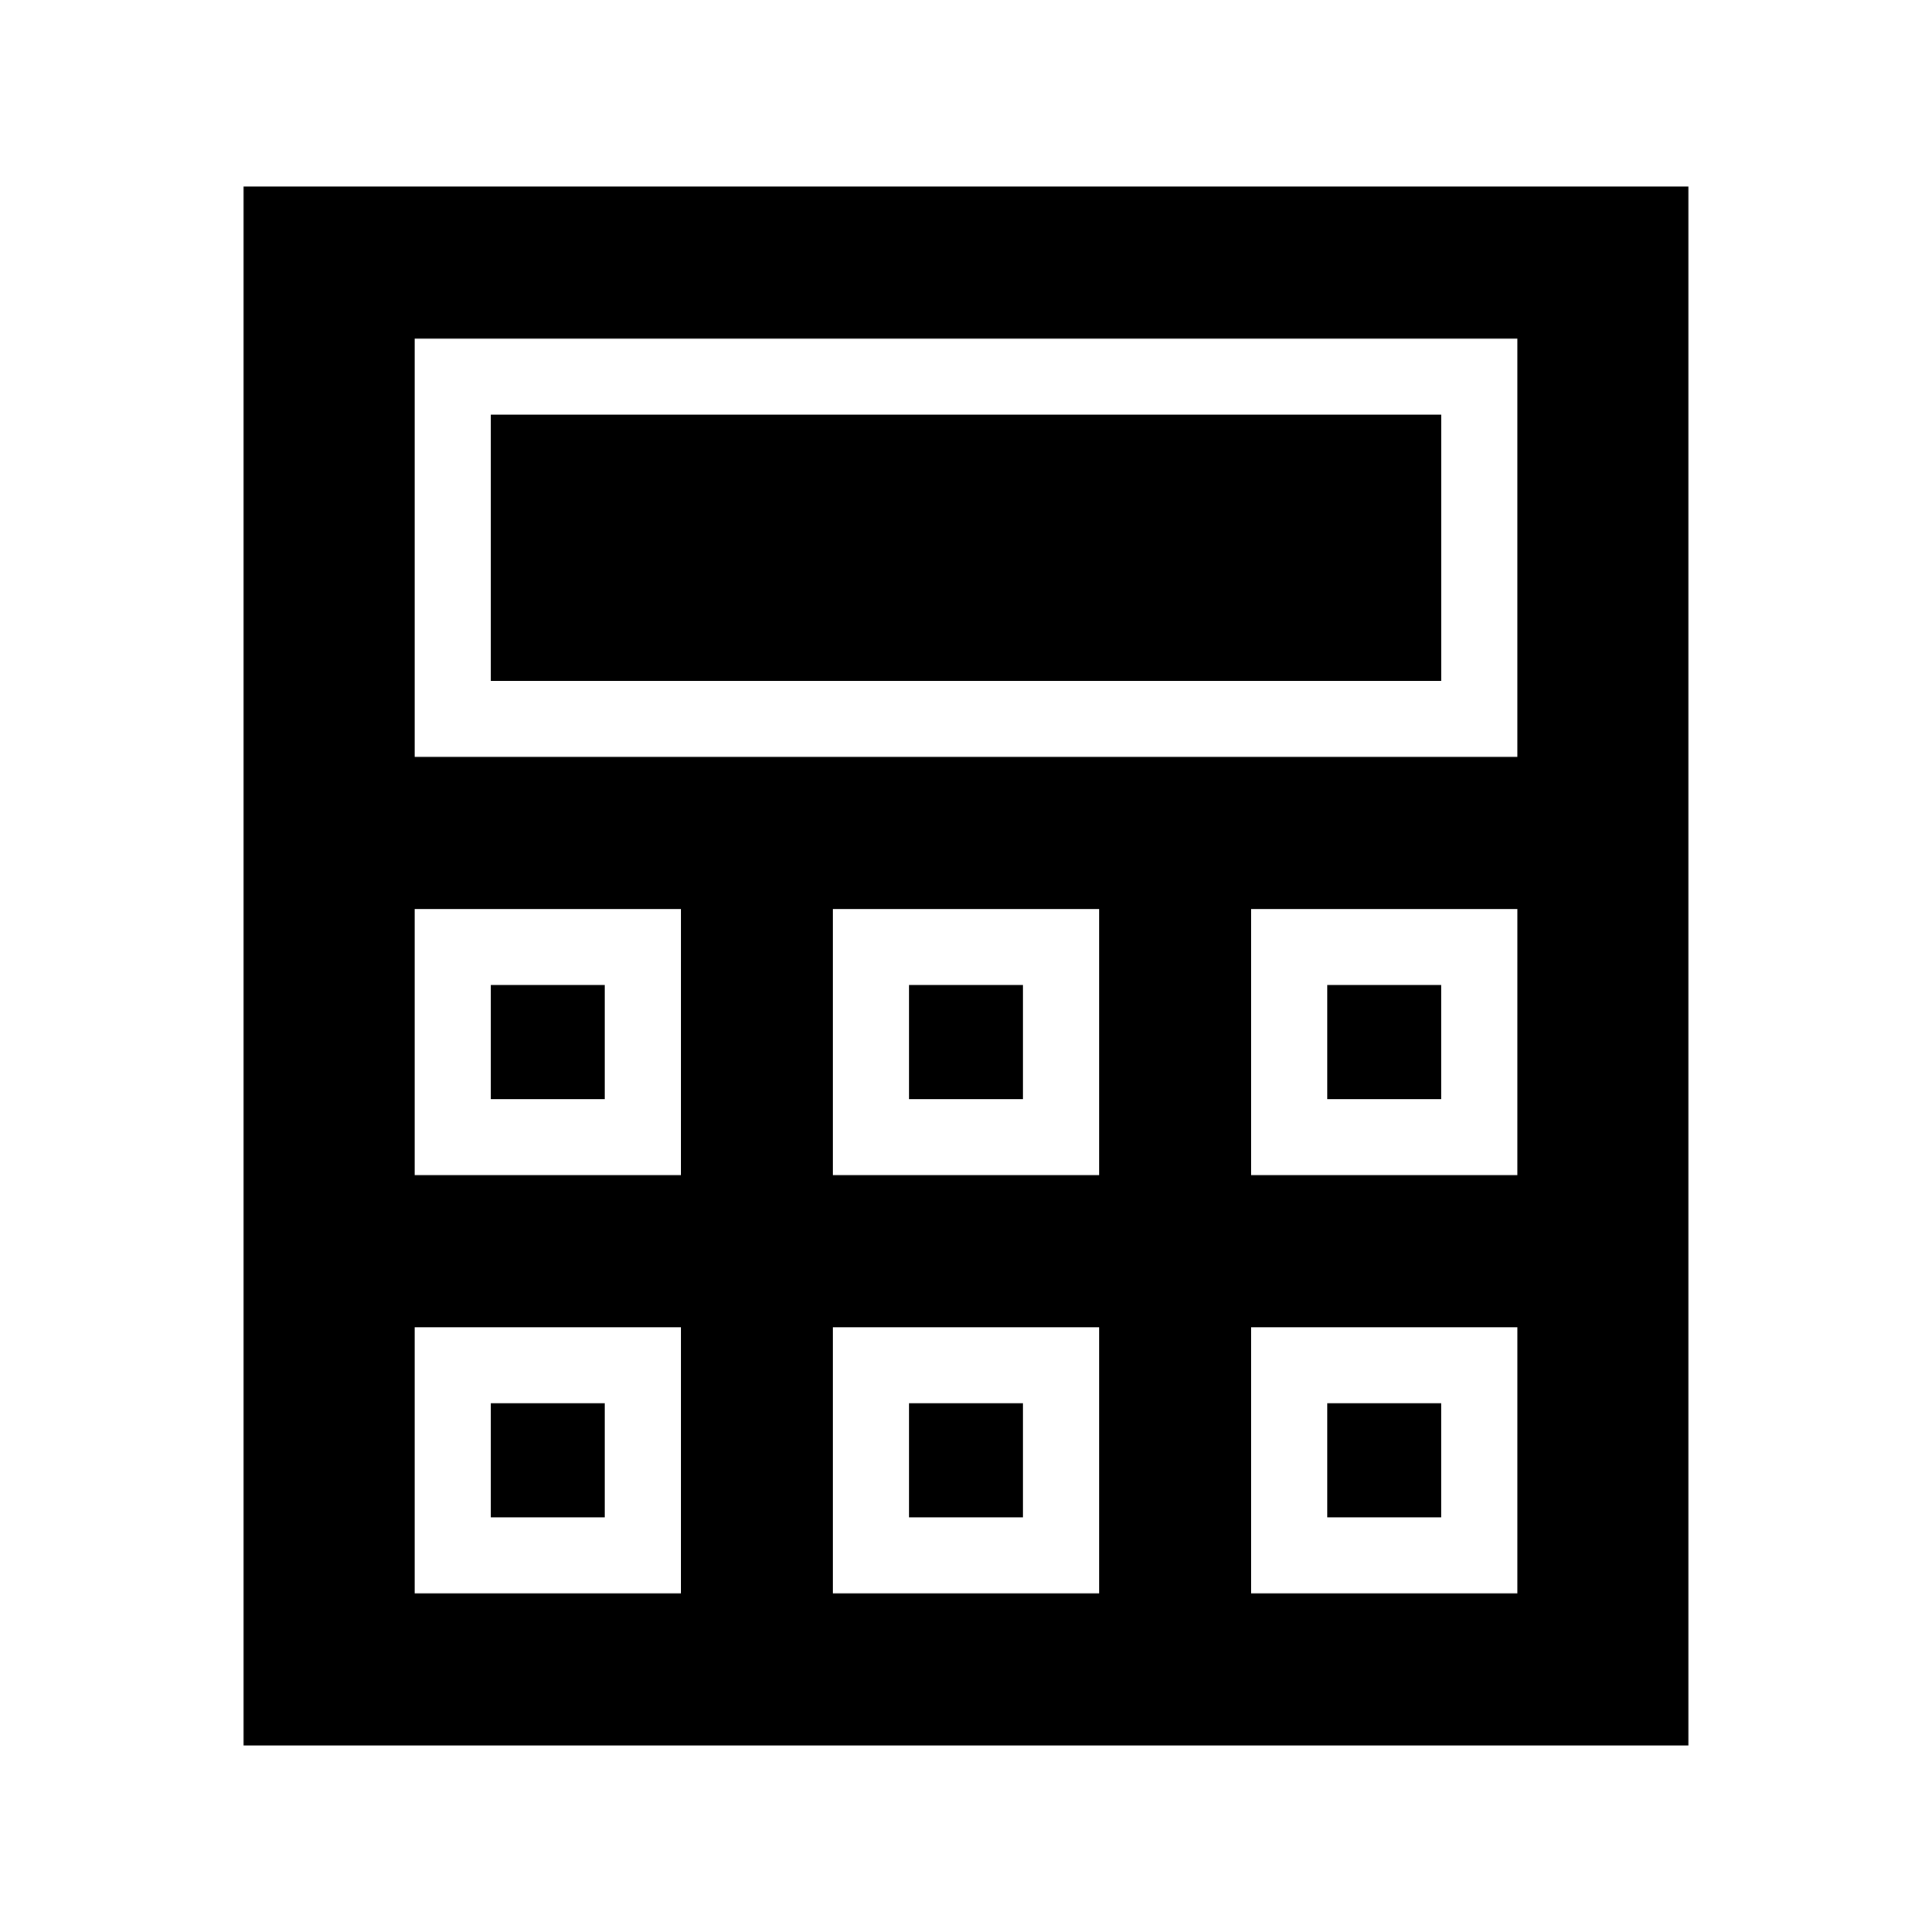 <?xml version="1.0" encoding="UTF-8"?>
<!-- Uploaded to: ICON Repo, www.svgrepo.com, Generator: ICON Repo Mixer Tools -->
<svg fill="#000000" width="800px" height="800px" version="1.1" viewBox="144 144 512 512" xmlns="http://www.w3.org/2000/svg">
 <g>
  <path d="m208.55 193.44v413.12h382.89v-413.12zm115.88 372.82h-70.531v-70.531h70.535zm0-110.84h-70.531v-70.535h70.535zm110.84 110.84h-70.535v-70.531h70.535zm0-110.84h-70.535v-70.535h70.535zm110.84 110.84h-70.531v-70.531h70.535zm0-110.84h-70.531v-70.535h70.535zm0-110.84h-292.21v-110.84h292.21z"/>
  <path d="m274.05 253.89h251.91v70.535h-251.91z"/>
  <path d="m384.88 405.04h30.23v30.23h-30.23z"/>
  <path d="m495.72 405.04h30.23v30.23h-30.23z"/>
  <path d="m274.05 405.04h30.23v30.23h-30.23z"/>
  <path d="m384.88 515.88h30.23v30.23h-30.23z"/>
  <path d="m495.72 515.88h30.23v30.23h-30.23z"/>
  <path d="m274.05 515.88h30.23v30.23h-30.23z"/>
 </g>
</svg>